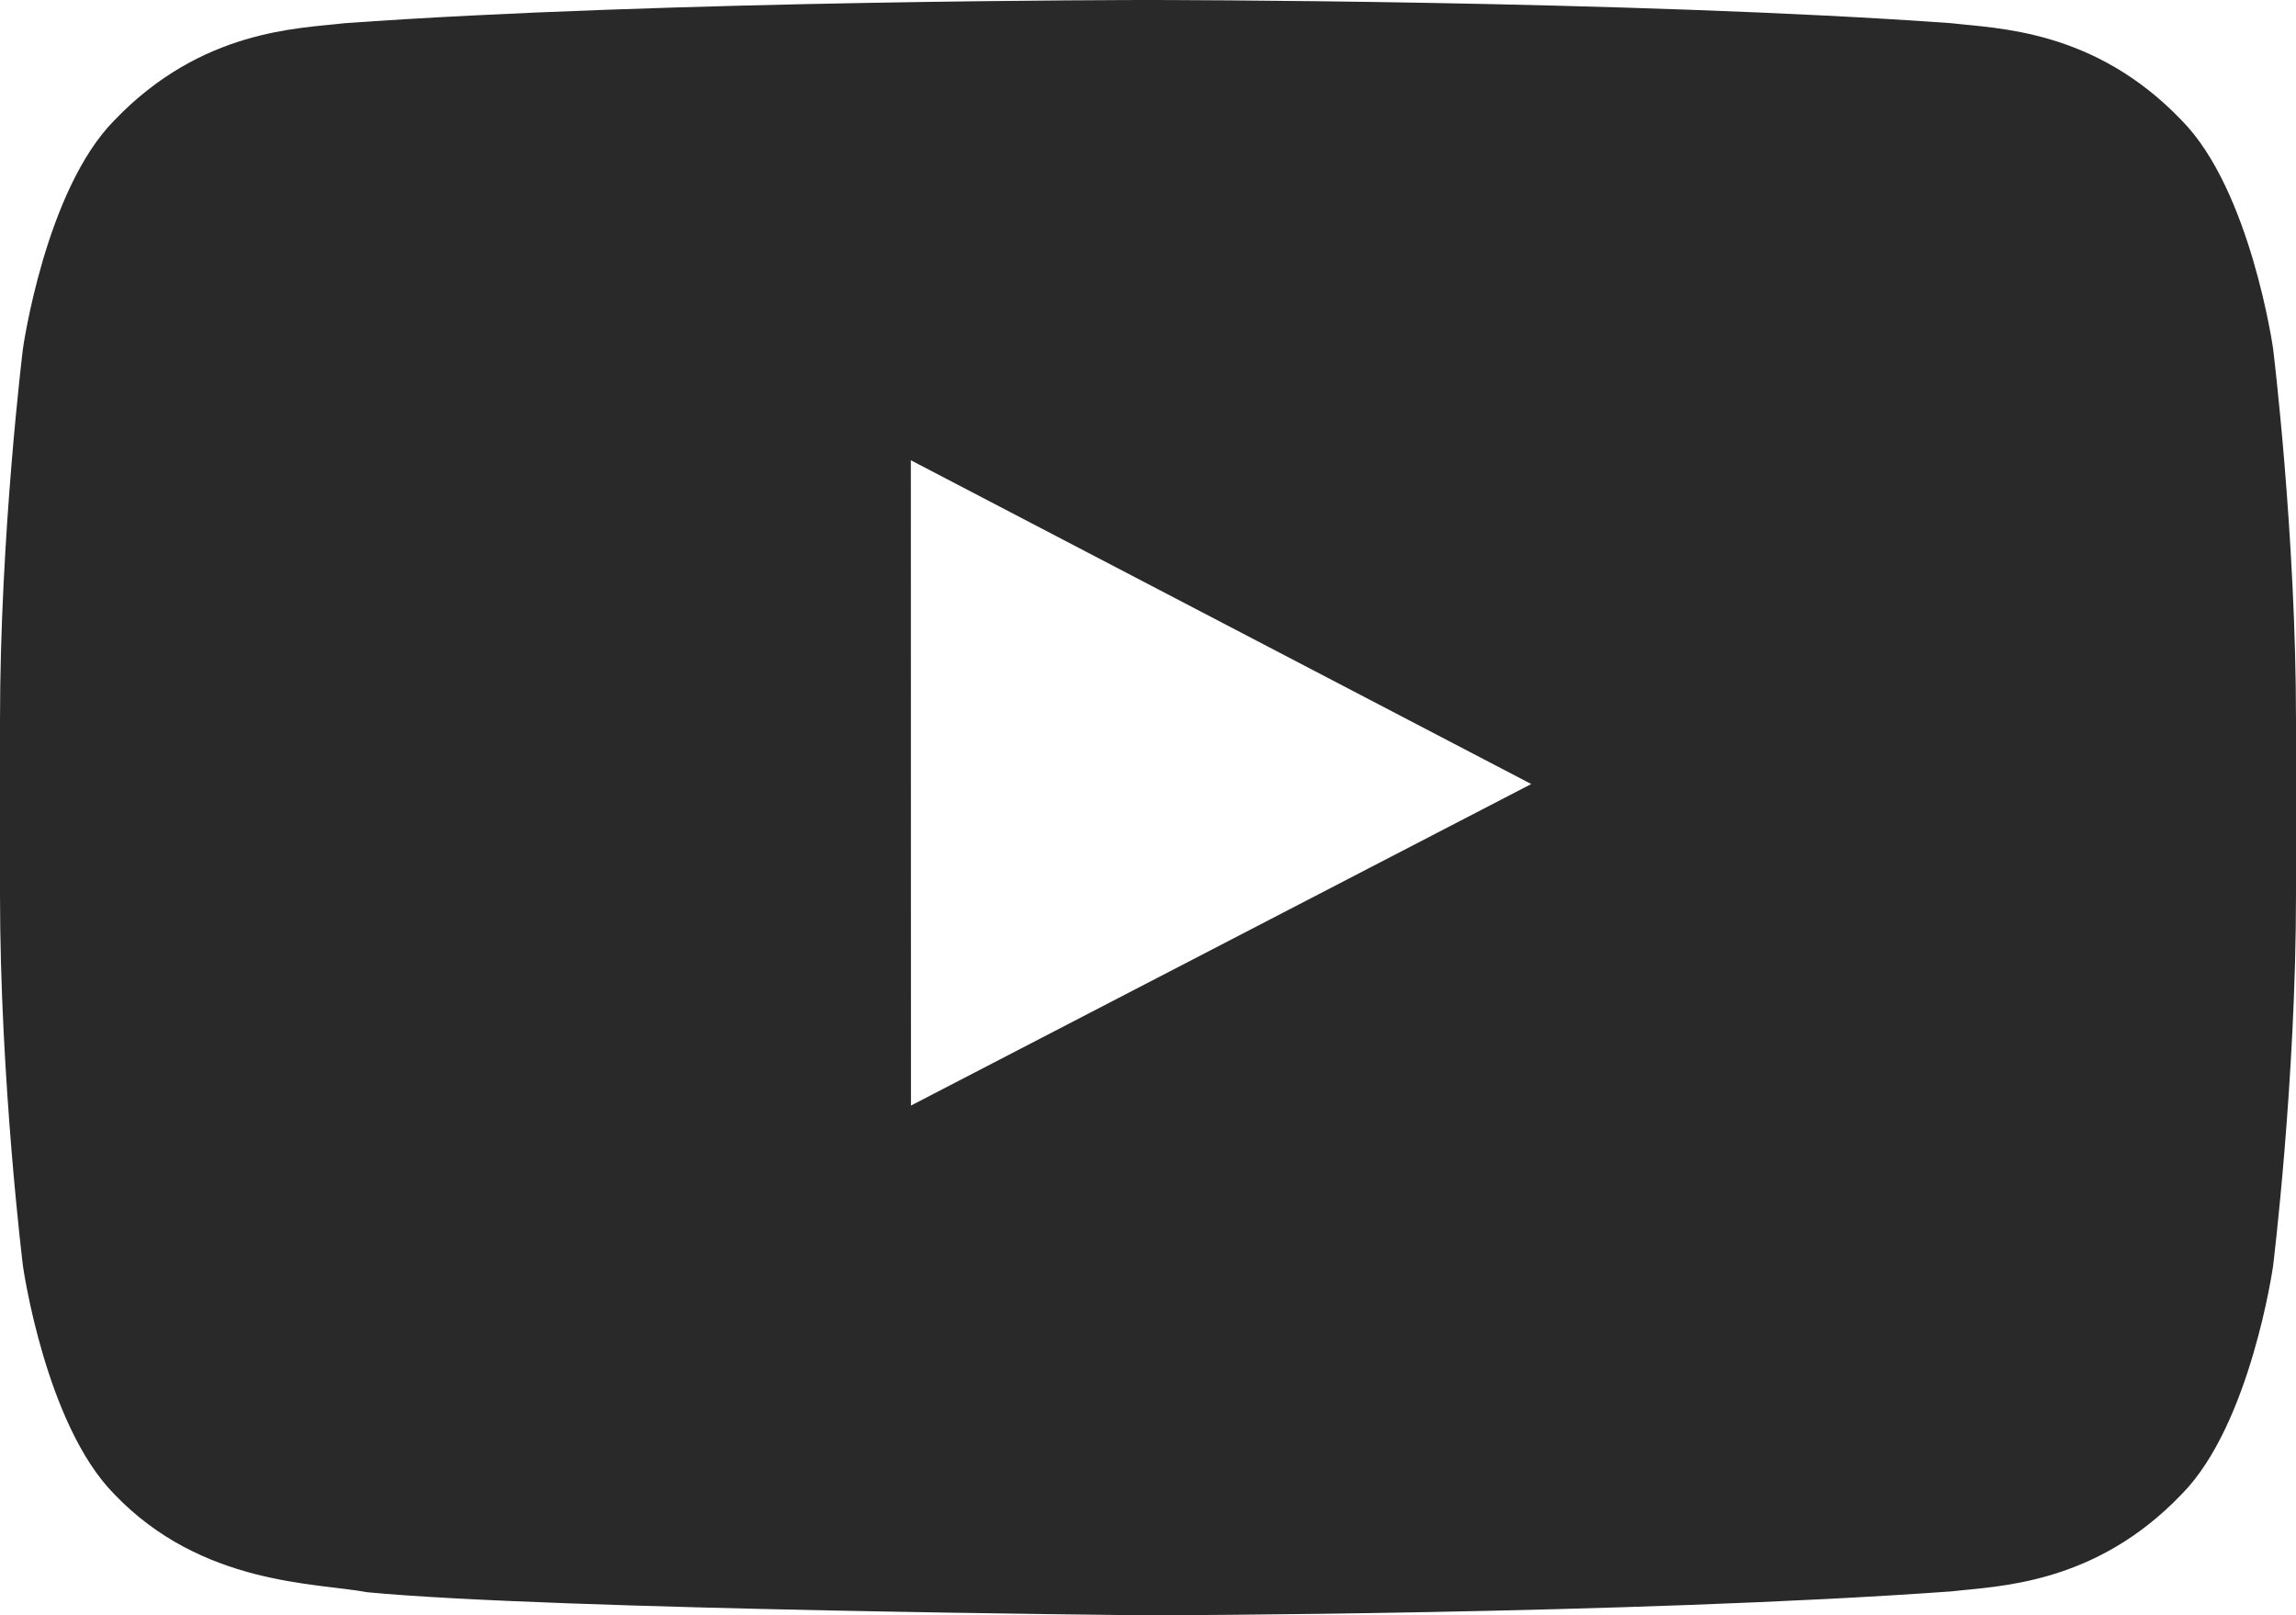 <svg data-name="YouTube Icon" xmlns="http://www.w3.org/2000/svg" width="1021.449" height="718.423" viewBox="0 0 1021.449 718.423">
  <defs>
    <style>
      .cls-1 {
        fill: #282928;
      }
    </style>
  </defs>
  <g id="svg-youtube-Lozenge">
    <path class="cls-1" d="M1013.023,156.281S1003.042,85.892,972.417,54.895c-38.842-40.684-82.38-40.885-102.346-43.267C727.134,1.296,512.721,1.296,512.721,1.296h-0.444s-214.408,0-357.35,10.332C134.96,14.01,91.438,14.211,52.581,54.895,21.956,85.892,11.99,156.281,11.99,156.281S1.775,238.94,1.775,321.6v77.493c0,82.658,10.215,165.317,10.215,165.317s9.966,70.39,40.591,101.387c38.856,40.684,89.896,39.397,112.629,43.661C246.928,717.294,512.5,719.719,512.5,719.719s214.634-.323,357.571-10.655c19.966-2.382,63.504-2.583,102.346-43.267,30.625-30.997,40.606-101.387,40.606-101.387s10.2-82.659,10.2-165.317V321.6C1023.224,238.94,1013.023,156.281,1013.023,156.281ZM407.047,493L407,206,683,350Z" transform="translate(-1.775 -1.296)"/>
  </g>
</svg>
